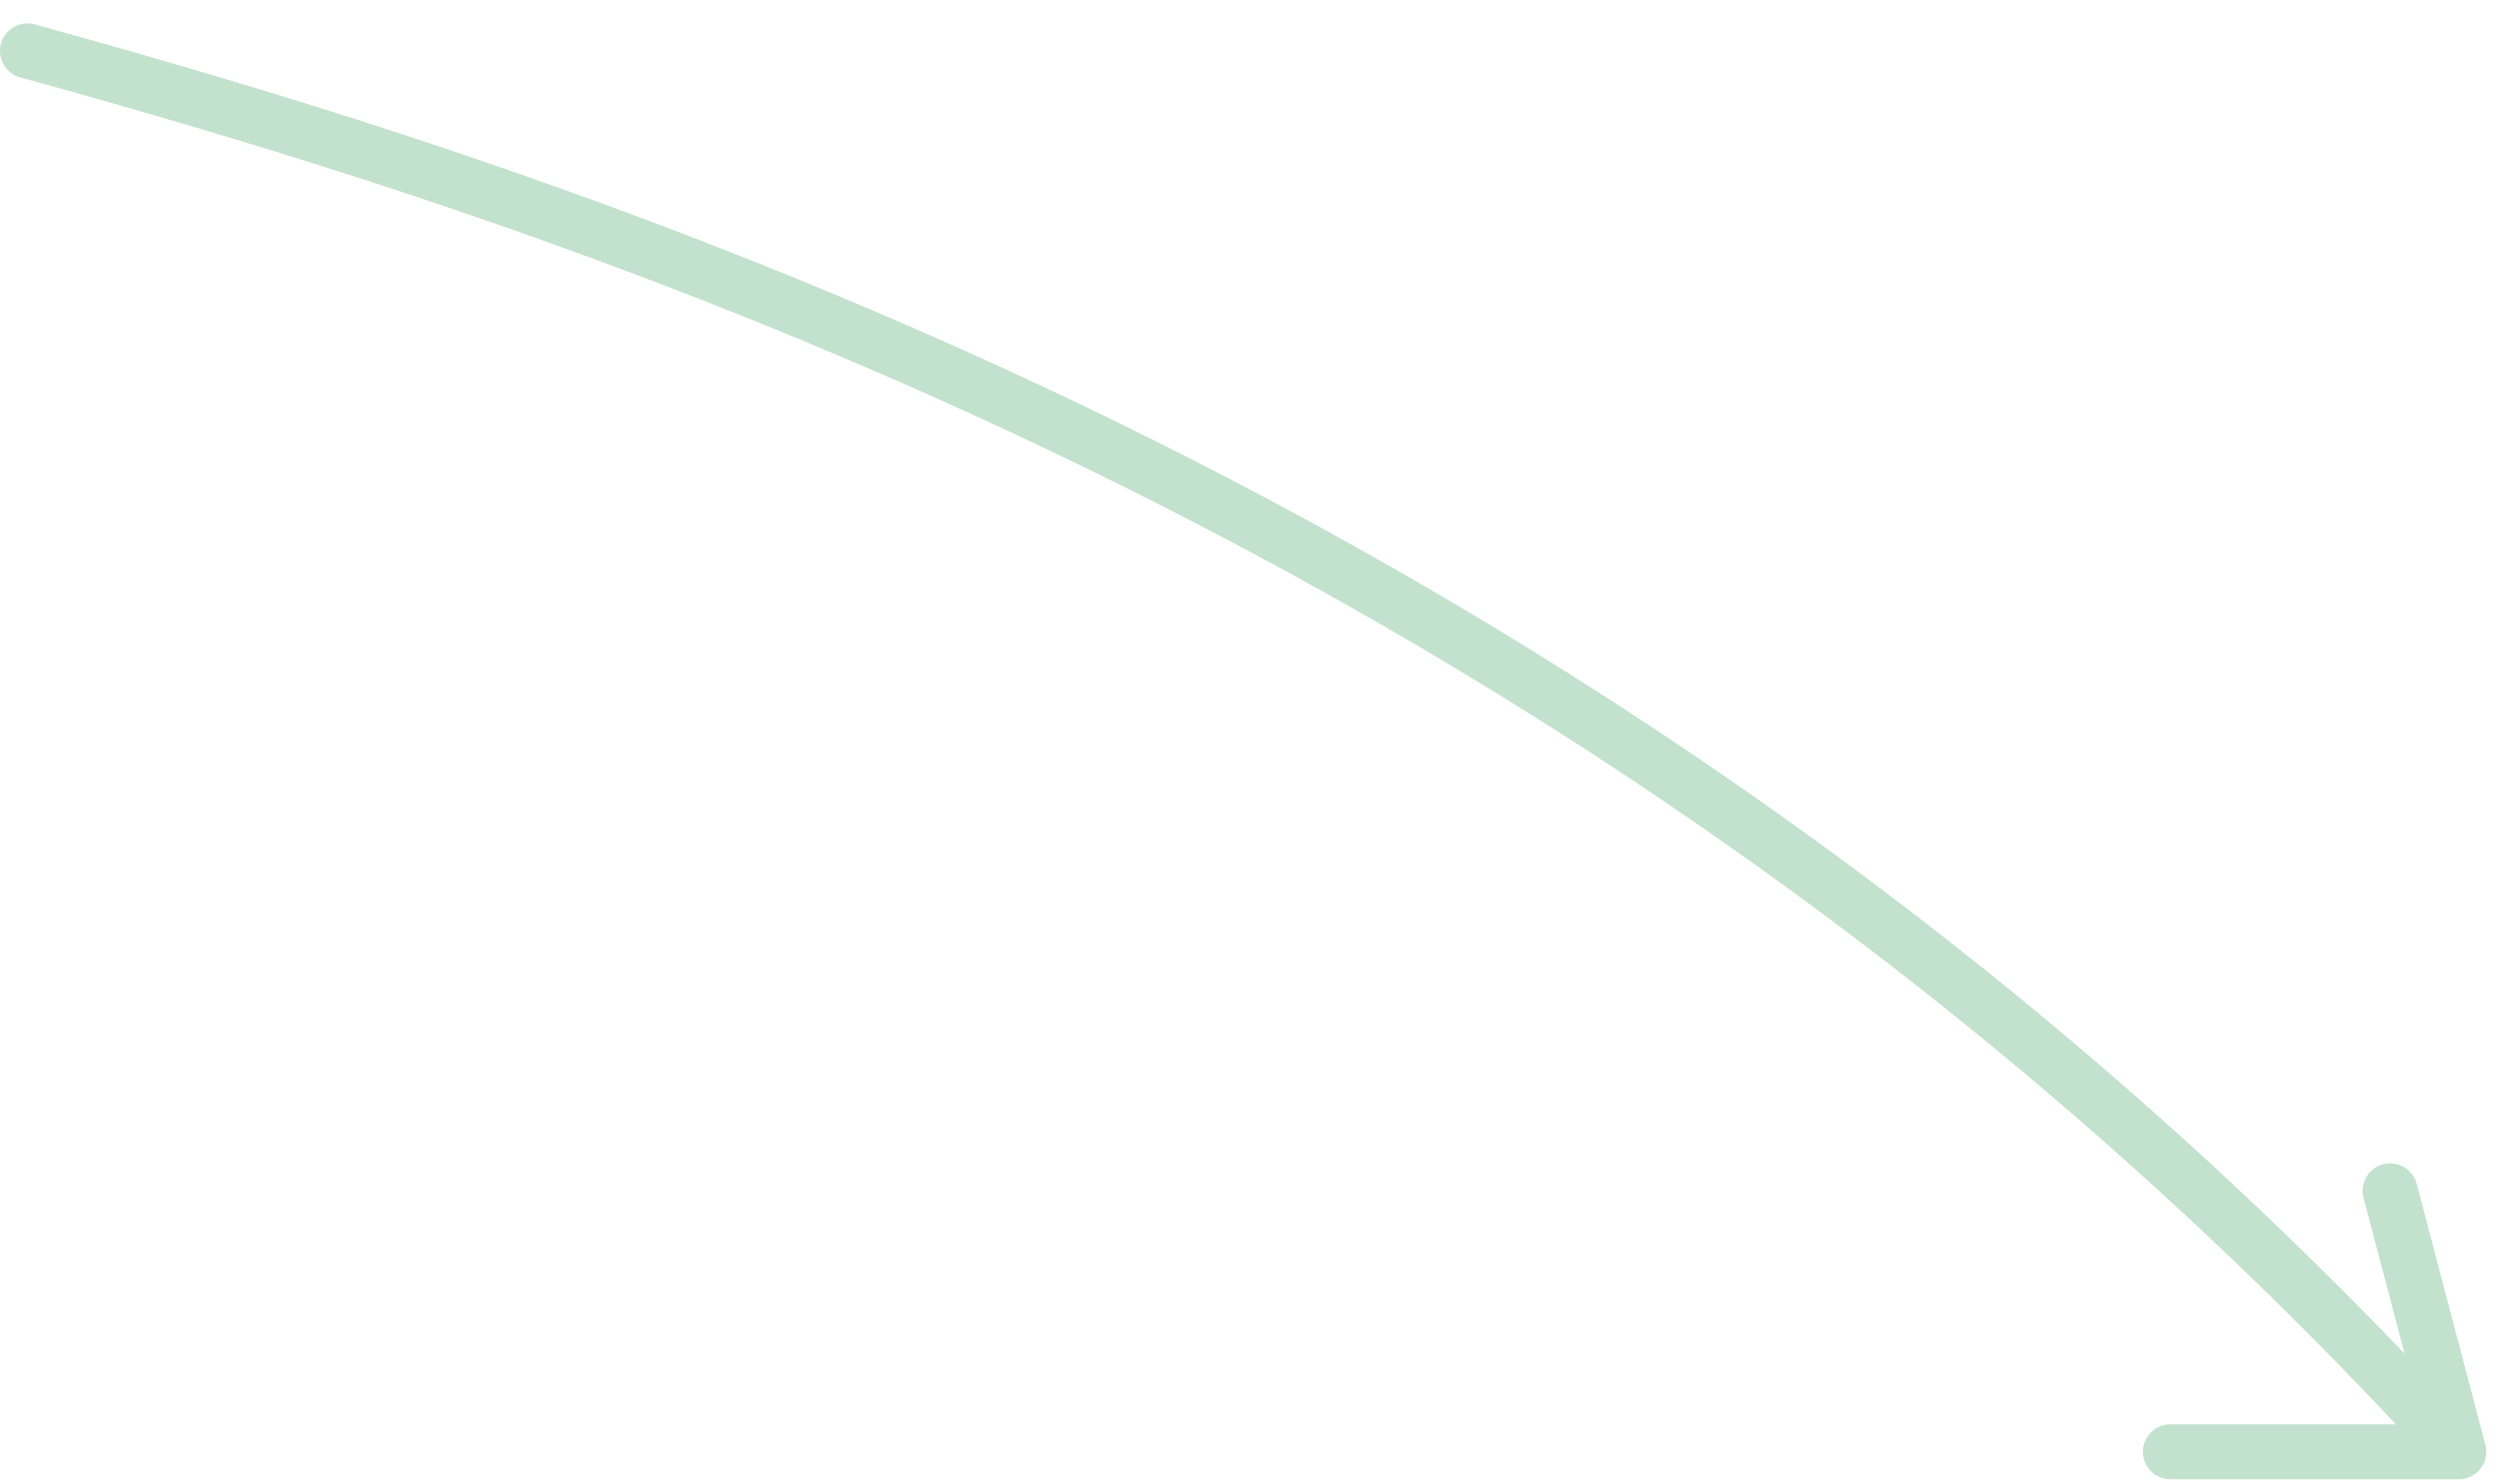 <svg width="91" height="54" viewBox="0 0 91 54" fill="none" xmlns="http://www.w3.org/2000/svg">
<path d="M1 1.851C21.729 7.577 58.916 19.313 89.5 52.846M89.5 52.846L79 52.846M89.5 52.846L87 43.346" stroke="#C3E2CD" stroke-width="2" stroke-linecap="round"/>
</svg>
